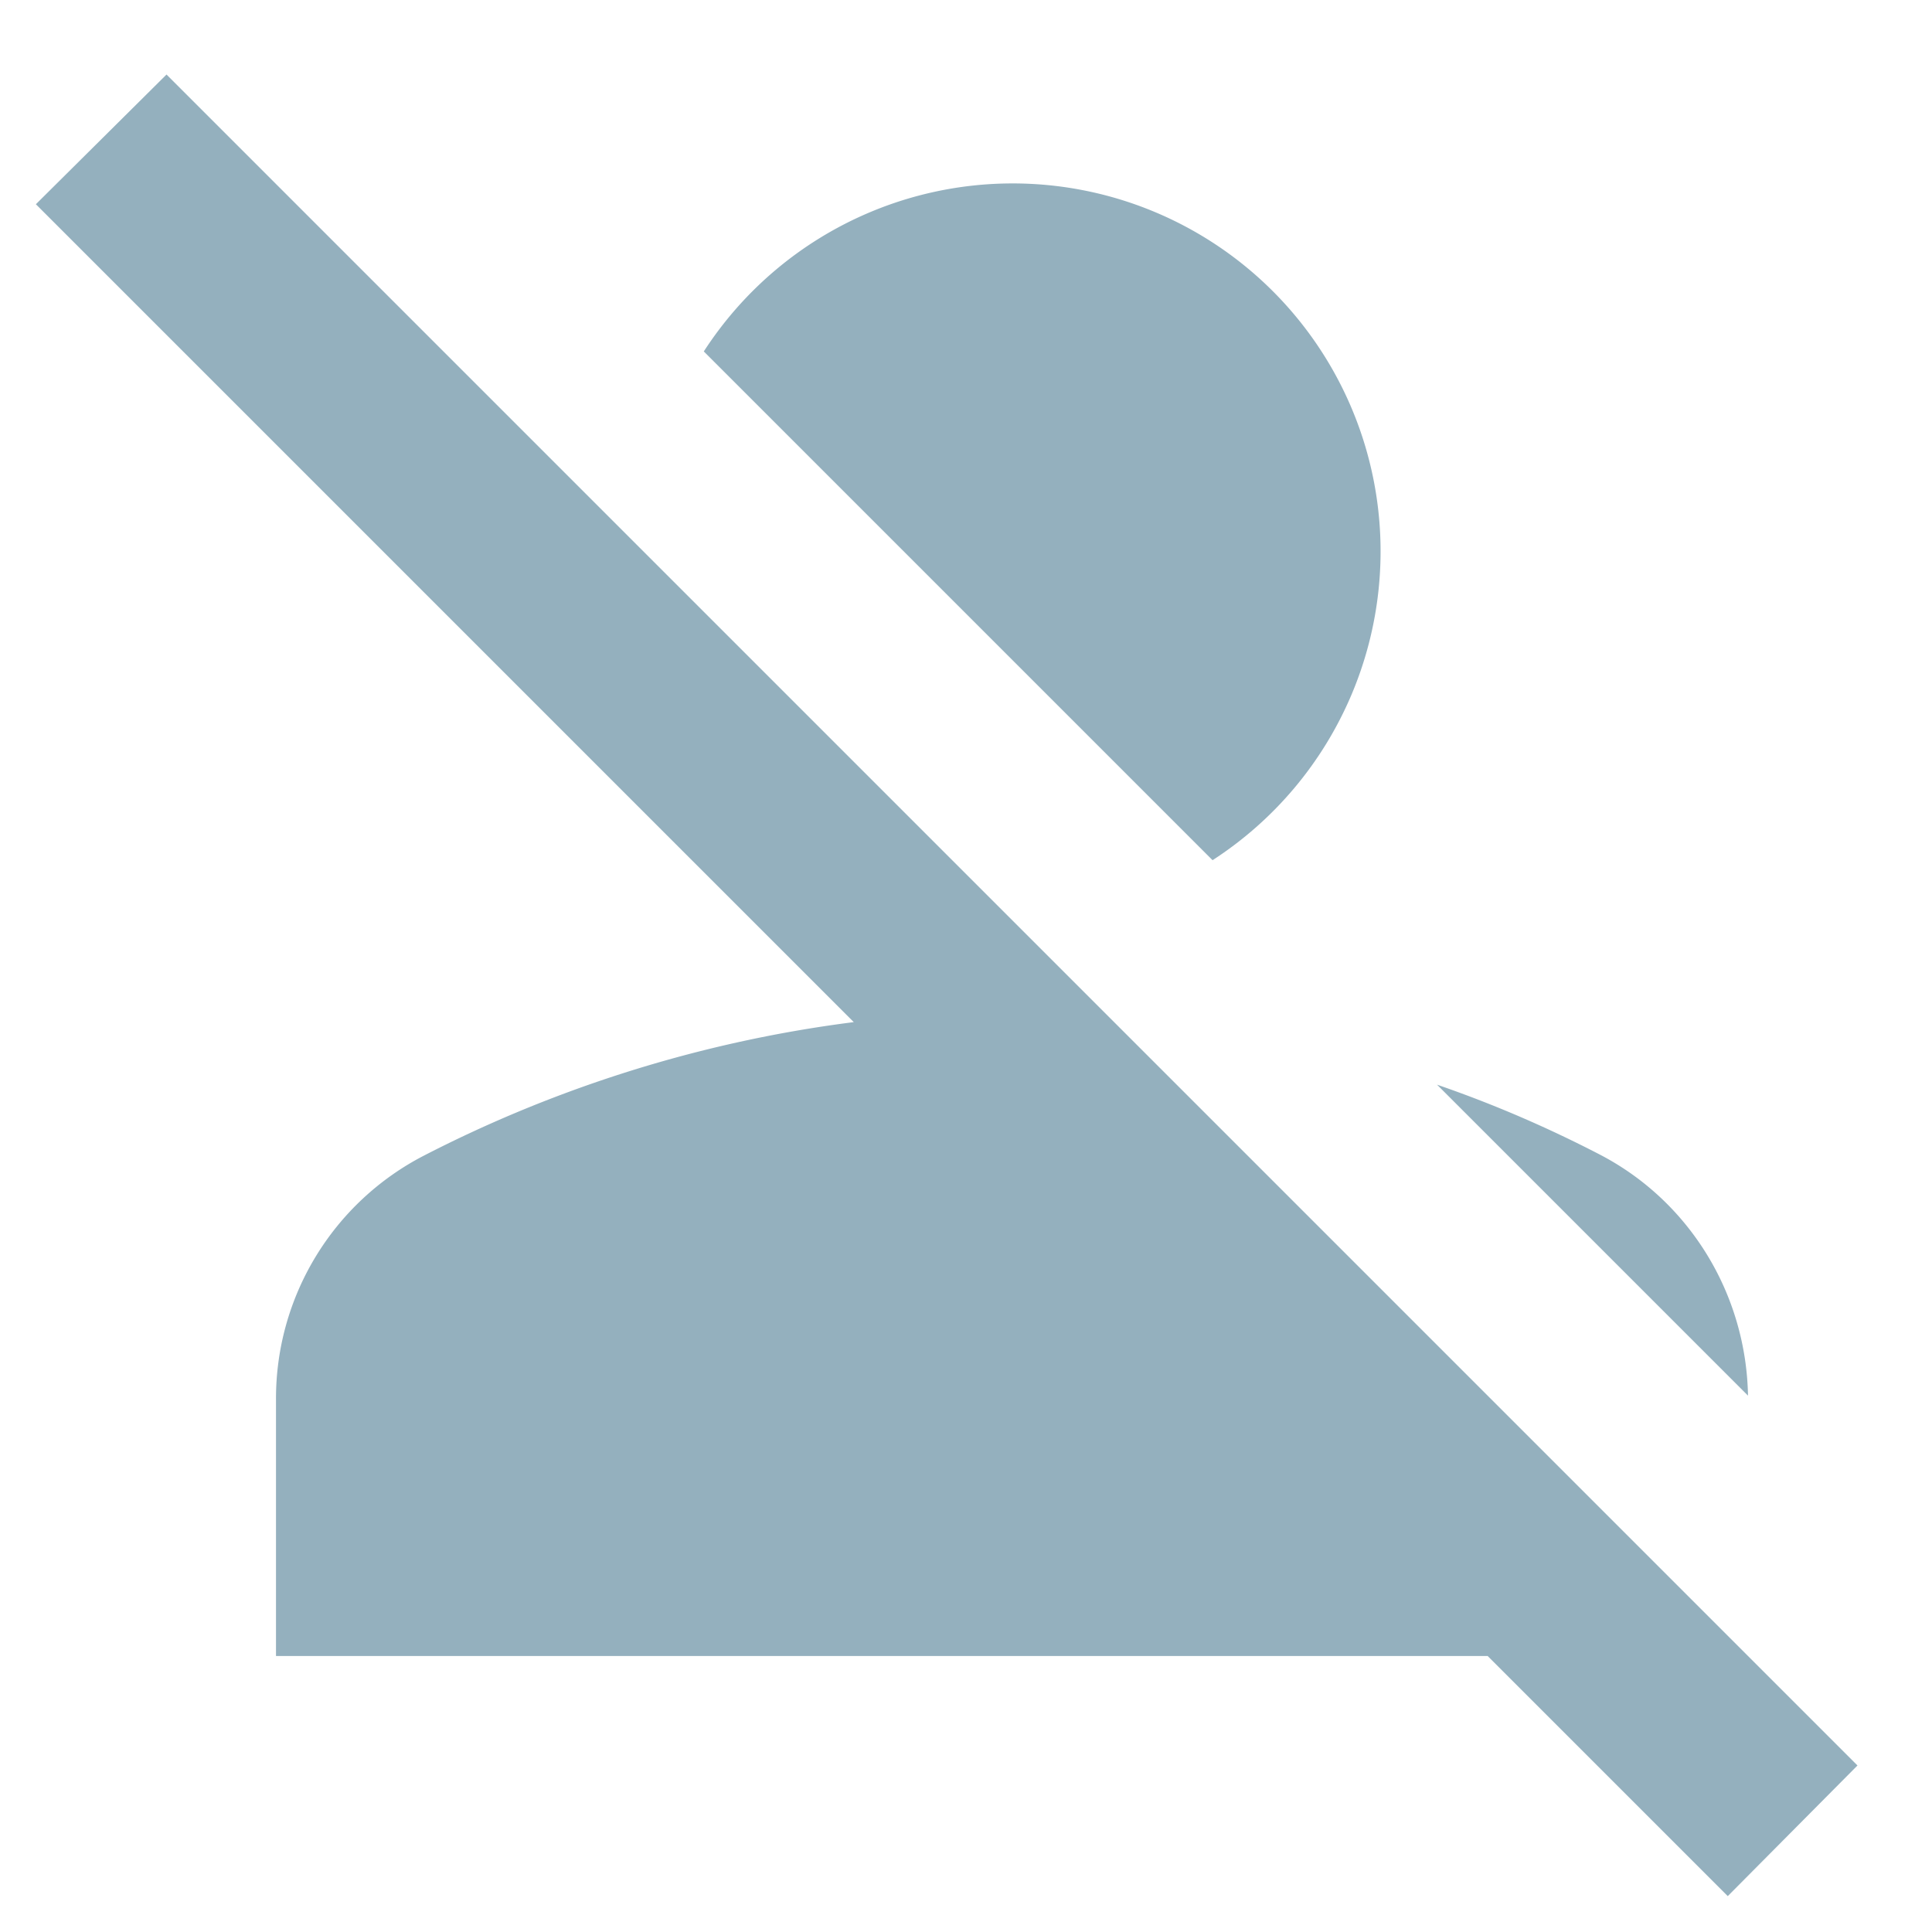 <svg xmlns="http://www.w3.org/2000/svg" width="21" height="21" viewBox="0 0 21 21" fill="none">
    <path
        d="M7.65 3.82a3.999 3.999 0 1 1 5.53 5.53L7.65 3.82ZM19 15.17c-.02-1.1-.63-2.11-1.61-2.62-.54-.28-1.13-.54-1.77-.76L19 15.17Zm1.19 4.02L1.81.81.39 2.22l8.89 8.89c-1.81.23-3.39.79-4.67 1.45A2.97 2.97 0 0 0 3 15.22V18h13.17l2.61 2.61 1.41-1.42Z"
        fill="#94B0BE" />
</svg>